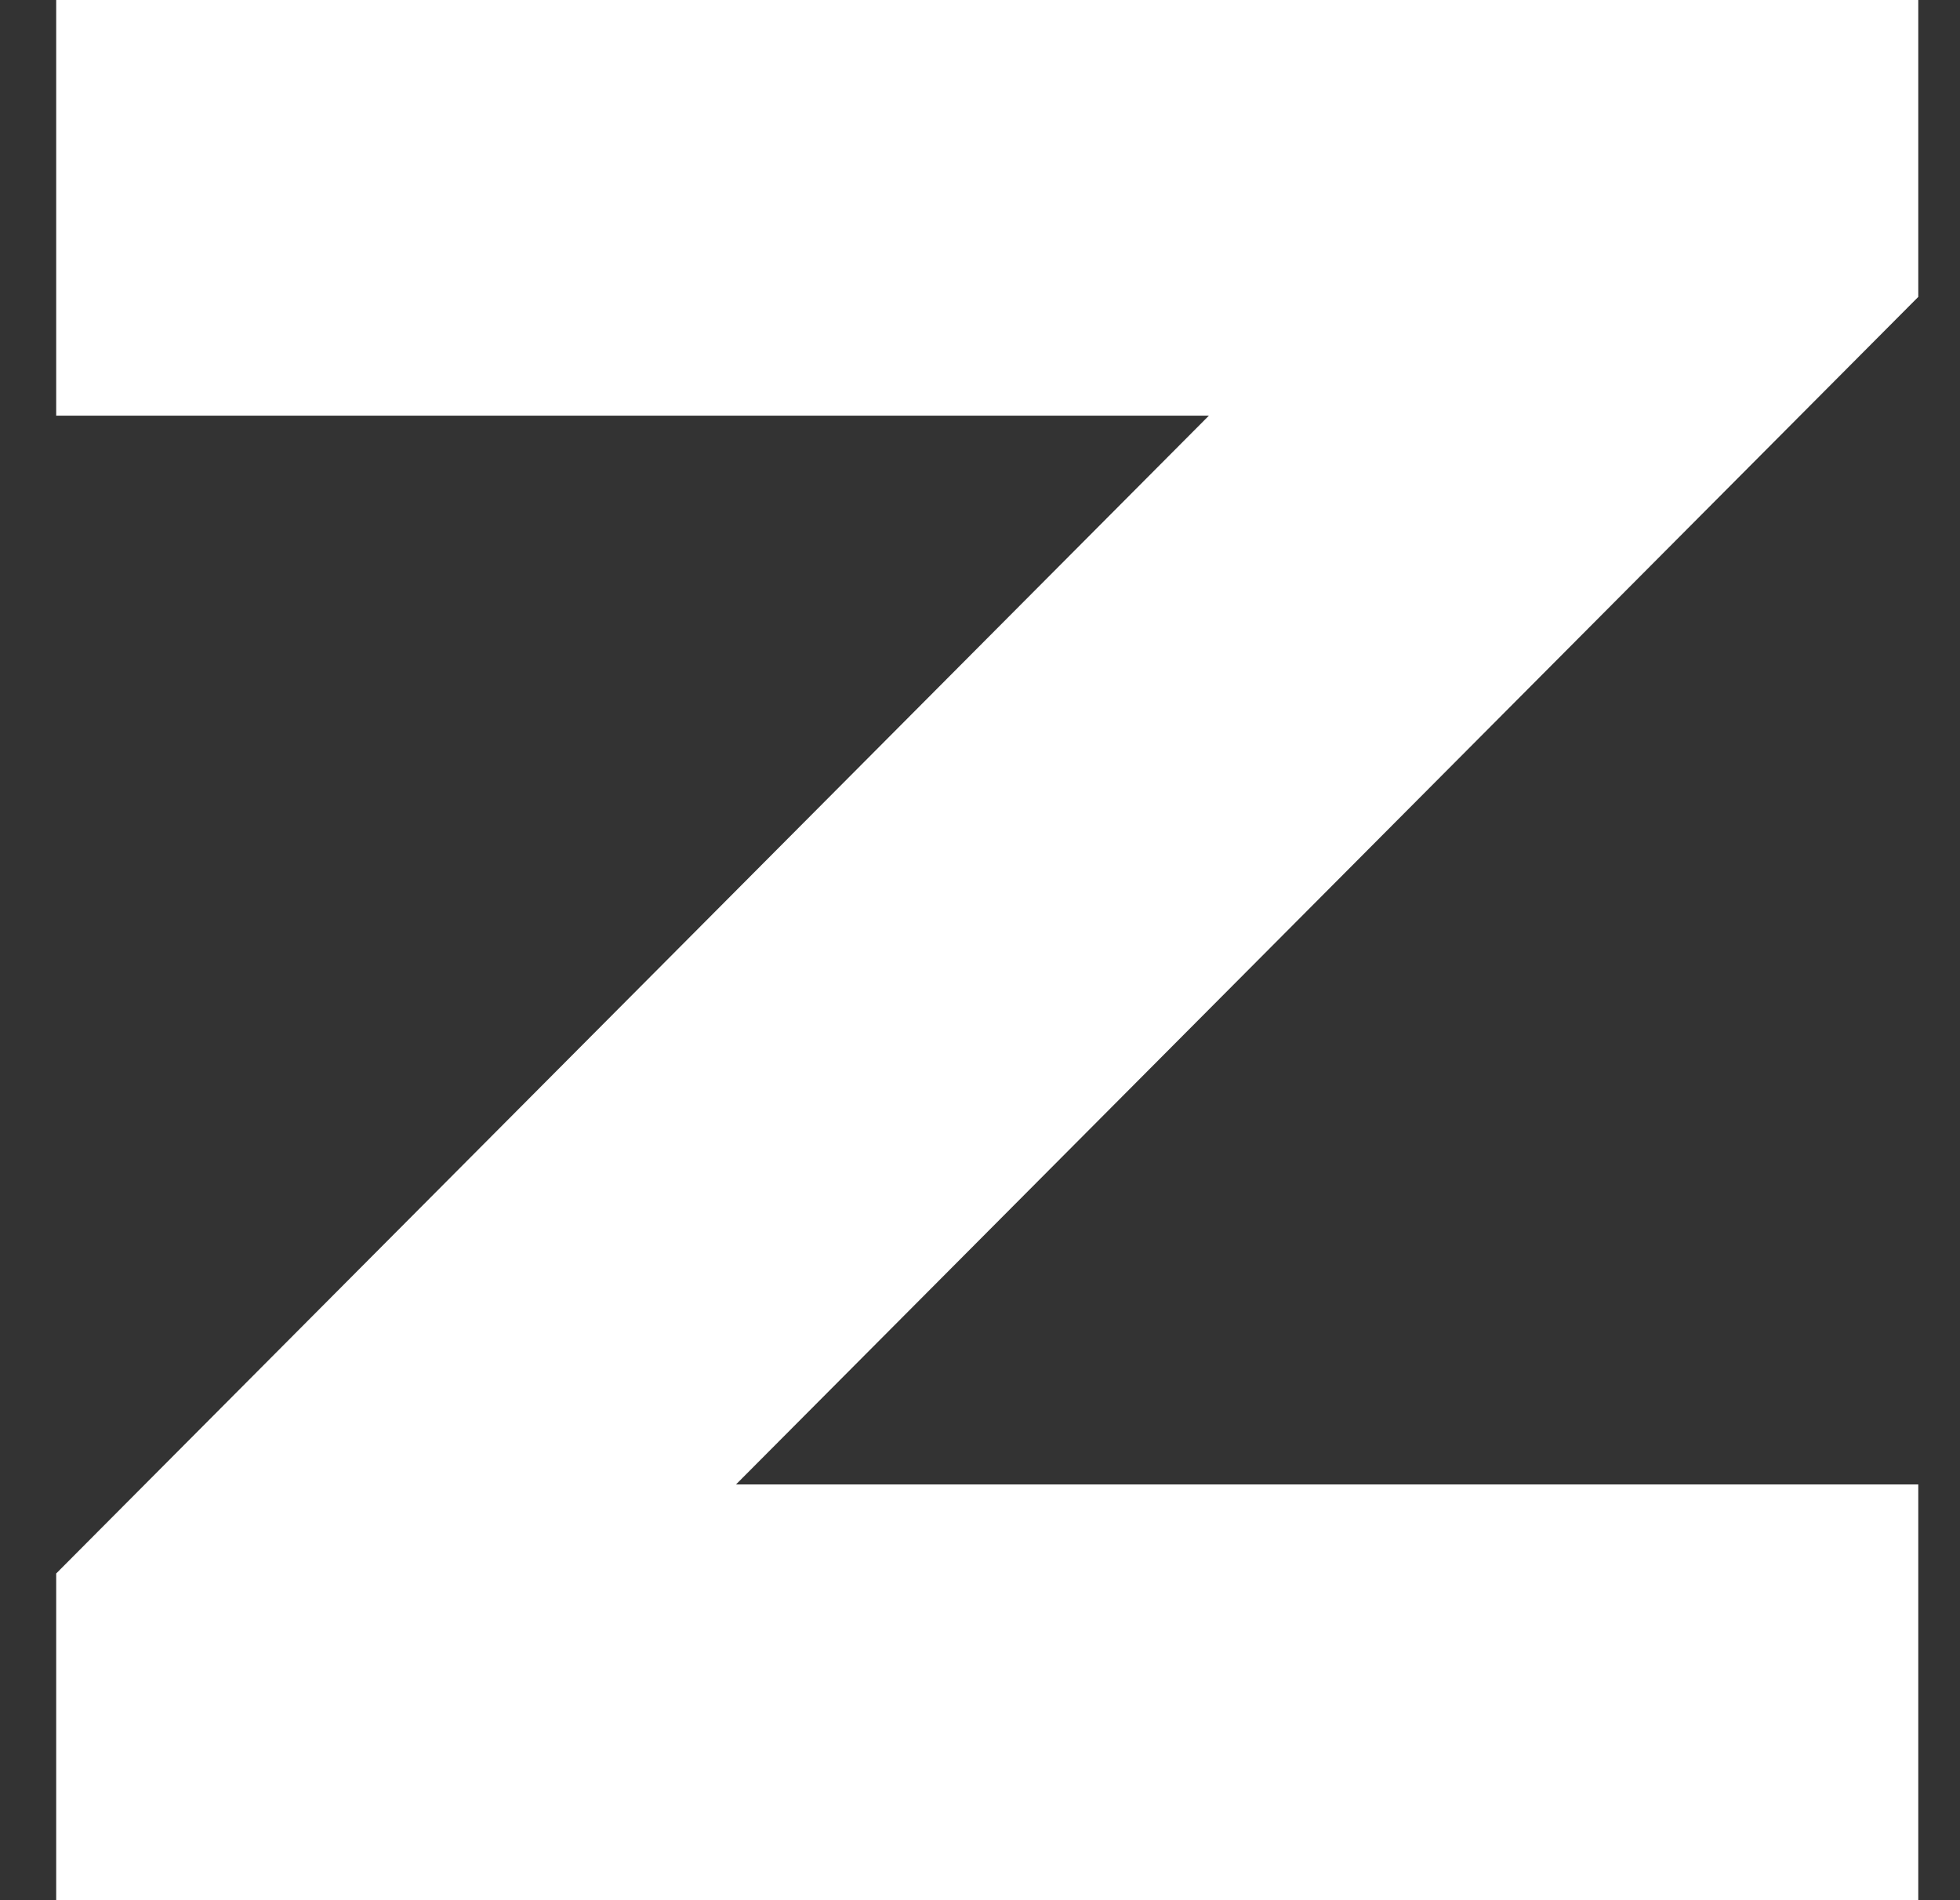 <?xml version="1.0" encoding="UTF-8"?> <svg xmlns="http://www.w3.org/2000/svg" width="130" height="126" viewBox="0 0 130 126" fill="none"><rect x="0" y="0" width="130" height="126" fill="#333333" stroke="none"/> <g clip-path="url(#clip0_165_5)"> <path d="M3.727 27.563V0H127.233V19.688L48.817 98.438H127.233V126H3.727V104.344L80.183 27.563H3.727Z" fill="white"></path> <path d="M299.75 0H276.225V126H303.671V43.313L376.206 126H397.771V0H370.325V76.781L299.75 0Z" fill="white"></path> <path d="M-406 0V27.563H-286.415C-286.415 21.656 -286.415 14.197 -296.217 5.906C-298.826 3.699 -304 0 -309.265 0C-314.529 0.001 -406 0 -406 0Z" fill="white"></path> <path fill-rule="evenodd" clip-rule="evenodd" d="M-286.415 47.25H-406V126H-314.654C-309.012 126 -303.26 124.625 -299.242 120.665C-282.053 103.725 -287.017 75.96 -292.296 63C-289.159 61.425 -286.415 51.187 -286.415 47.25ZM-382.475 74.813H-319.742C-315.411 74.813 -311.9 78.338 -311.9 82.688V90.563C-311.9 94.912 -315.411 98.438 -319.742 98.438H-382.475V74.813Z" fill="white"></path> <path fill-rule="evenodd" clip-rule="evenodd" d="M186.046 0C162.226 0 142.917 19.392 142.917 43.312V82.687C142.917 106.608 162.226 126 186.046 126H217.412C241.232 126 260.542 106.608 260.542 82.687V43.312C260.542 19.392 241.232 0 217.412 0H186.046ZM233.093 29.531C239.627 30.844 247.603 39.375 235.056 55.125L242.898 57.094C238.662 64.184 235.036 64.329 232.167 64.444C231.053 64.488 230.052 64.528 229.175 64.969C225.254 76.125 214.668 102.375 203.69 102.375H199.769C188.79 102.375 178.204 76.125 174.283 64.969C173.406 64.528 172.406 64.488 171.291 64.444C168.422 64.329 164.796 64.184 160.56 57.094L168.402 55.125C155.855 39.375 163.831 30.844 170.366 29.531C168.404 32.813 164.873 42.525 174.283 47.25C174.89 46.438 177.757 43.368 178.86 42.187C184.05 36.632 191.873 35.438 199.459 35.438H203.999C211.585 35.438 219.408 36.632 224.598 42.187C225.701 43.368 228.568 46.438 229.175 47.25C238.585 42.525 235.054 32.813 233.093 29.531Z" fill="white"></path> <path d="M-149.185 0H-268.771V27.563H-149.185V0Z" fill="white"></path> <path d="M-268.771 47.25H-155.067V74.813H-243.285V100.406H-149.185V126H-268.771V47.25Z" fill="white"></path> <path d="M-13.917 0H-133.502V27.563H-13.917V0Z" fill="white"></path> <path d="M-133.502 47.25H-19.798V74.813H-108.017V100.406H-13.917V126H-133.502V47.25Z" fill="white"></path> <path d="M535 0H415.415V27.563H535V0Z" fill="white"></path> <path d="M415.415 47.25H529.119V74.813H440.9V100.406H535V126H415.415V47.25Z" fill="white"></path> </g> <defs> <clipPath id="clip0_165_5"> <rect width="130" height="126" fill="white"></rect> </clipPath> </defs> </svg> 